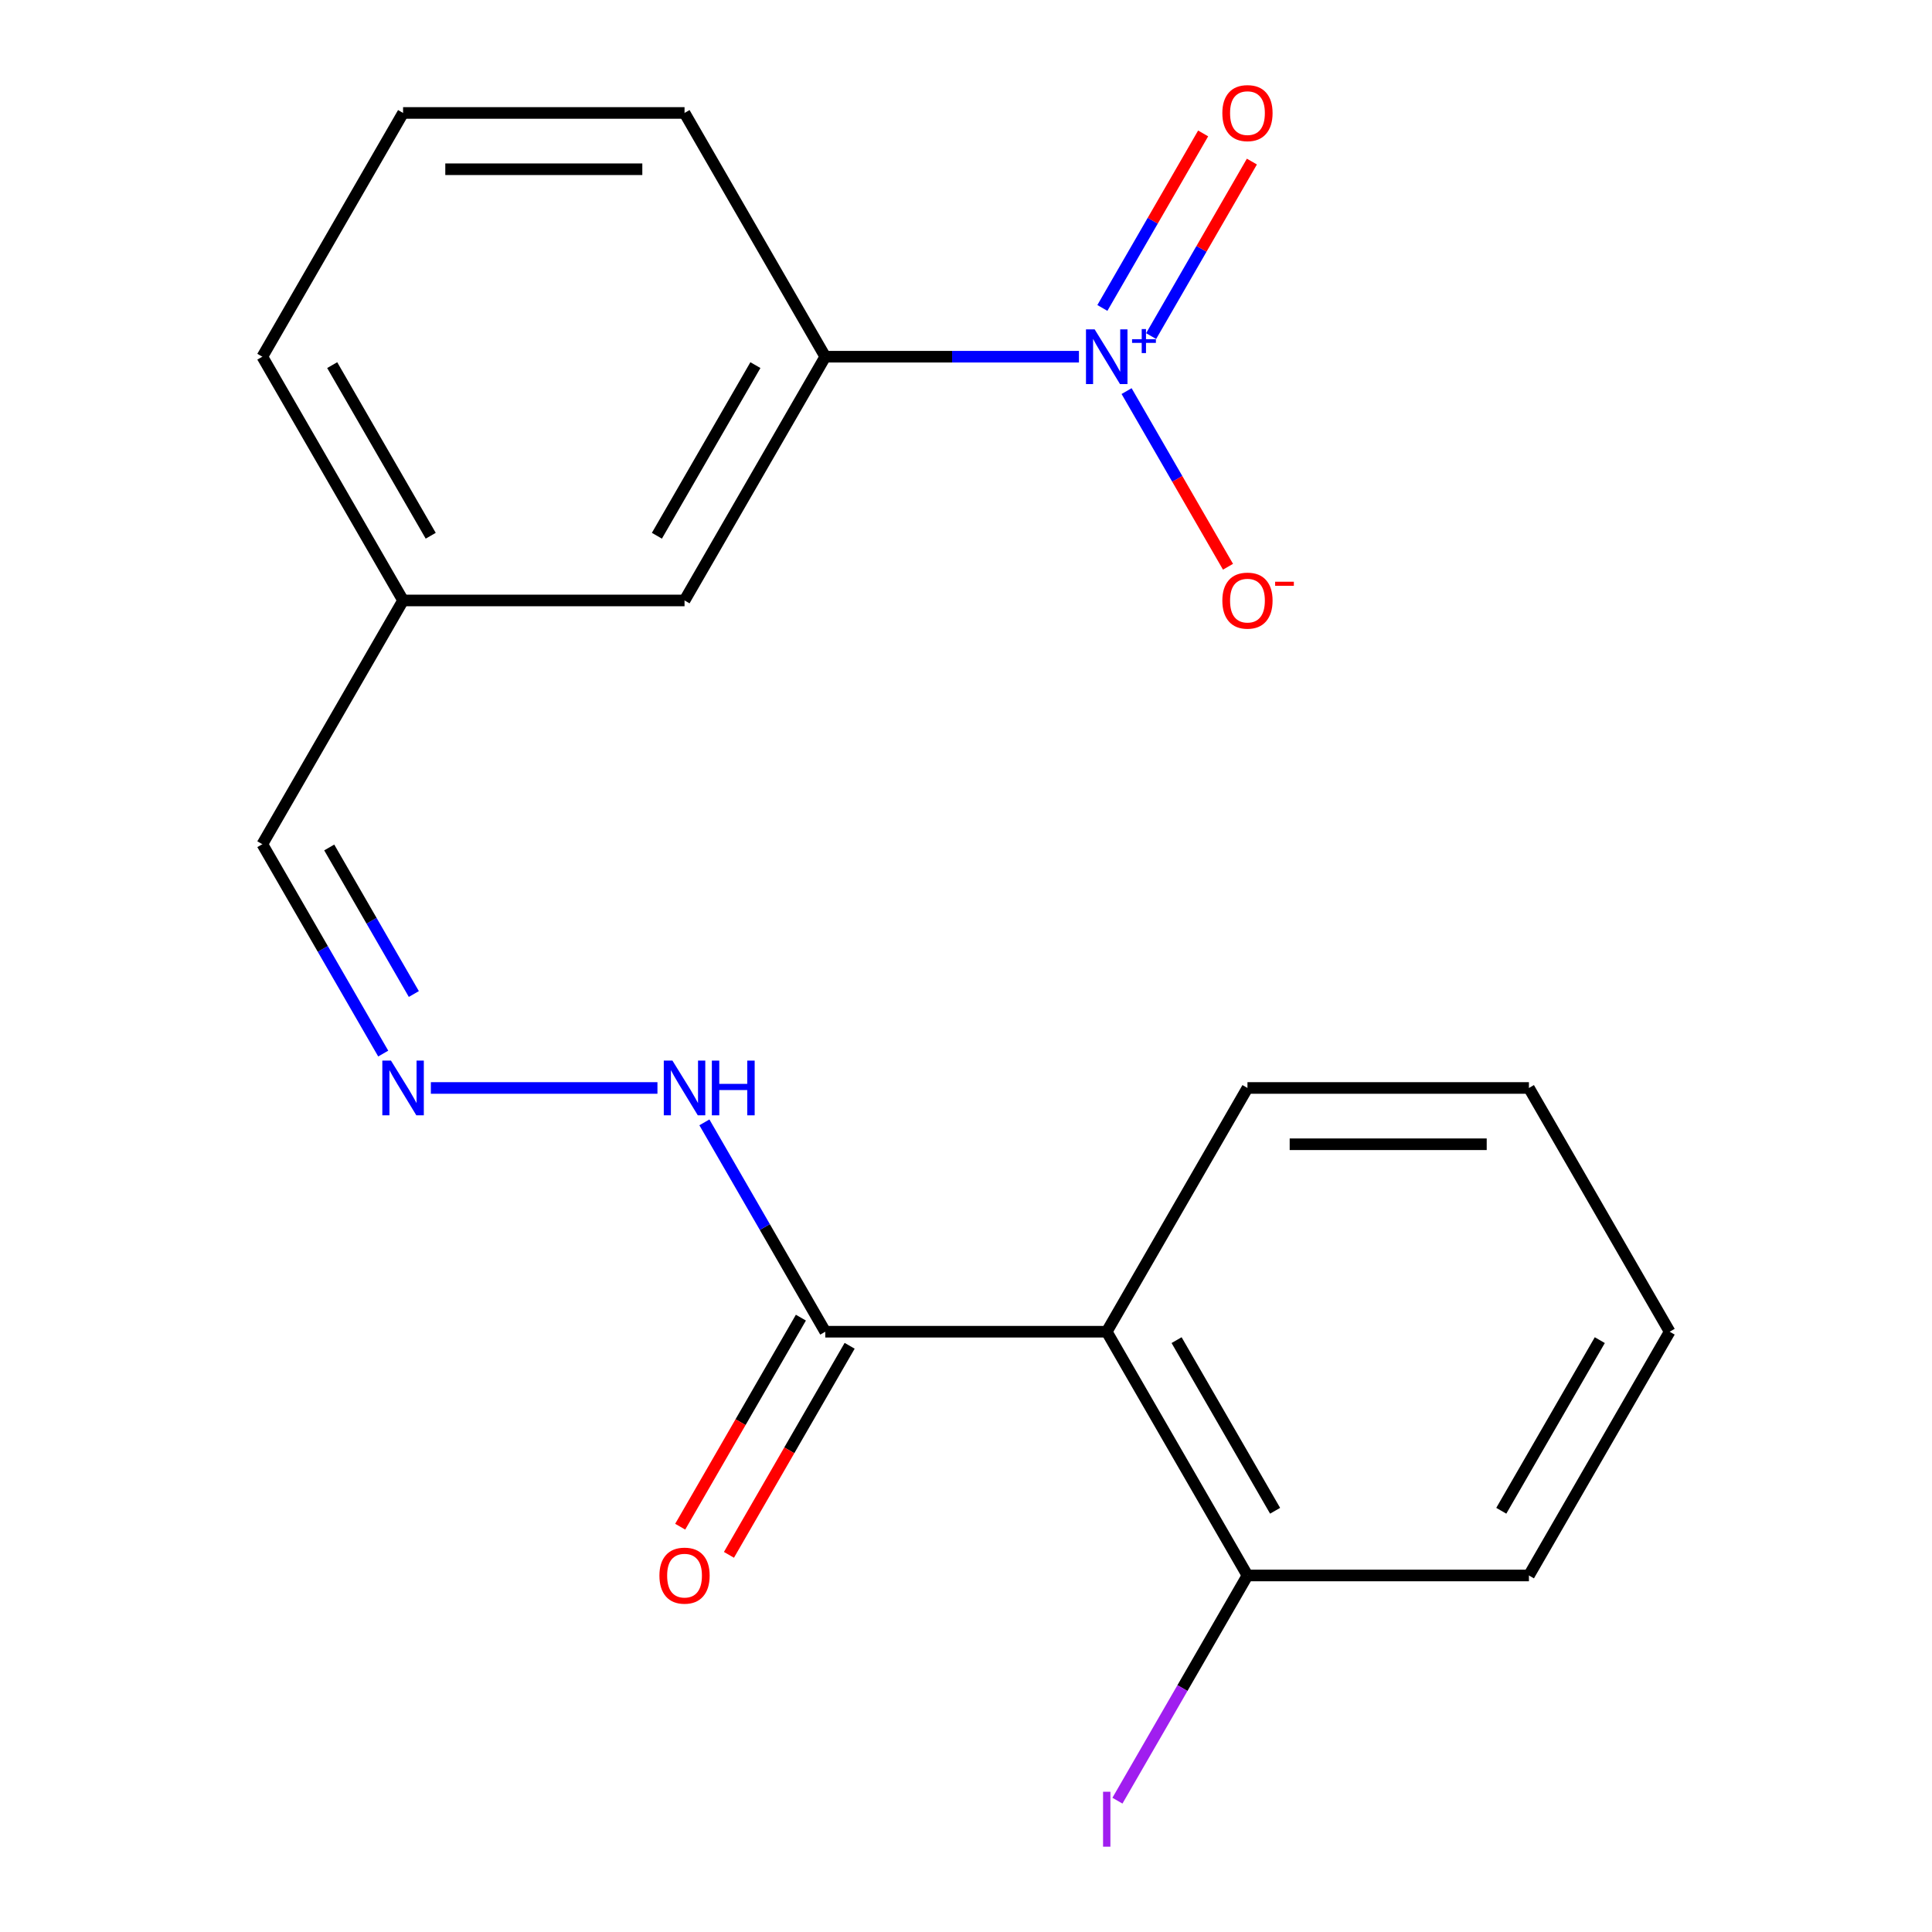 <?xml version='1.0' encoding='iso-8859-1'?>
<svg version='1.1' baseProfile='full'
              xmlns='http://www.w3.org/2000/svg'
                      xmlns:rdkit='http://www.rdkit.org/xml'
                      xmlns:xlink='http://www.w3.org/1999/xlink'
                  xml:space='preserve'
width='1000px' height='1000px' viewBox='0 0 1000 1000'>
<!-- END OF HEADER -->
<rect style='opacity:1.0;fill:#FFFFFF;stroke:none' width='1000' height='1000' x='0' y='0'> </rect>
<path class='bond-2' d='M 558.46,184.629 L 492.809,184.629' style='fill:none;fill-rule:evenodd;stroke:#0000FF;stroke-width:6px;stroke-linecap:butt;stroke-linejoin:miter;stroke-opacity:1' />
<path class='bond-2' d='M 492.809,184.629 L 427.158,184.629' style='fill:none;fill-rule:evenodd;stroke:#000000;stroke-width:6px;stroke-linecap:butt;stroke-linejoin:miter;stroke-opacity:1' />
<path class='bond-4' d='M 583.12,202.431 L 609.366,247.889' style='fill:none;fill-rule:evenodd;stroke:#0000FF;stroke-width:6px;stroke-linecap:butt;stroke-linejoin:miter;stroke-opacity:1' />
<path class='bond-4' d='M 609.366,247.889 L 635.611,293.347' style='fill:none;fill-rule:evenodd;stroke:#FF0000;stroke-width:6px;stroke-linecap:butt;stroke-linejoin:miter;stroke-opacity:1' />
<path class='bond-5' d='M 595.823,173.962 L 621.899,128.796' style='fill:none;fill-rule:evenodd;stroke:#0000FF;stroke-width:6px;stroke-linecap:butt;stroke-linejoin:miter;stroke-opacity:1' />
<path class='bond-5' d='M 621.899,128.796 L 647.976,83.631' style='fill:none;fill-rule:evenodd;stroke:#FF0000;stroke-width:6px;stroke-linecap:butt;stroke-linejoin:miter;stroke-opacity:1' />
<path class='bond-5' d='M 570.59,159.394 L 596.666,114.228' style='fill:none;fill-rule:evenodd;stroke:#0000FF;stroke-width:6px;stroke-linecap:butt;stroke-linejoin:miter;stroke-opacity:1' />
<path class='bond-5' d='M 596.666,114.228 L 622.743,69.062' style='fill:none;fill-rule:evenodd;stroke:#FF0000;stroke-width:6px;stroke-linecap:butt;stroke-linejoin:miter;stroke-opacity:1' />
<path class='bond-0' d='M 572.842,689.295 L 427.158,689.295' style='fill:none;fill-rule:evenodd;stroke:#000000;stroke-width:6px;stroke-linecap:butt;stroke-linejoin:miter;stroke-opacity:1' />
<path class='bond-6' d='M 572.842,689.295 L 645.685,815.462' style='fill:none;fill-rule:evenodd;stroke:#000000;stroke-width:6px;stroke-linecap:butt;stroke-linejoin:miter;stroke-opacity:1' />
<path class='bond-6' d='M 609.002,693.652 L 659.992,781.968' style='fill:none;fill-rule:evenodd;stroke:#000000;stroke-width:6px;stroke-linecap:butt;stroke-linejoin:miter;stroke-opacity:1' />
<path class='bond-13' d='M 572.842,689.295 L 645.685,563.129' style='fill:none;fill-rule:evenodd;stroke:#000000;stroke-width:6px;stroke-linecap:butt;stroke-linejoin:miter;stroke-opacity:1' />
<path class='bond-1' d='M 427.158,689.295 L 395.876,635.113' style='fill:none;fill-rule:evenodd;stroke:#000000;stroke-width:6px;stroke-linecap:butt;stroke-linejoin:miter;stroke-opacity:1' />
<path class='bond-1' d='M 395.876,635.113 L 364.593,580.931' style='fill:none;fill-rule:evenodd;stroke:#0000FF;stroke-width:6px;stroke-linecap:butt;stroke-linejoin:miter;stroke-opacity:1' />
<path class='bond-9' d='M 414.541,682.011 L 383.305,736.113' style='fill:none;fill-rule:evenodd;stroke:#000000;stroke-width:6px;stroke-linecap:butt;stroke-linejoin:miter;stroke-opacity:1' />
<path class='bond-9' d='M 383.305,736.113 L 352.069,790.215' style='fill:none;fill-rule:evenodd;stroke:#FF0000;stroke-width:6px;stroke-linecap:butt;stroke-linejoin:miter;stroke-opacity:1' />
<path class='bond-9' d='M 439.774,696.58 L 408.538,750.682' style='fill:none;fill-rule:evenodd;stroke:#000000;stroke-width:6px;stroke-linecap:butt;stroke-linejoin:miter;stroke-opacity:1' />
<path class='bond-9' d='M 408.538,750.682 L 377.302,804.784' style='fill:none;fill-rule:evenodd;stroke:#FF0000;stroke-width:6px;stroke-linecap:butt;stroke-linejoin:miter;stroke-opacity:1' />
<path class='bond-8' d='M 427.158,184.629 L 354.315,310.796' style='fill:none;fill-rule:evenodd;stroke:#000000;stroke-width:6px;stroke-linecap:butt;stroke-linejoin:miter;stroke-opacity:1' />
<path class='bond-8' d='M 390.998,188.986 L 340.008,277.302' style='fill:none;fill-rule:evenodd;stroke:#000000;stroke-width:6px;stroke-linecap:butt;stroke-linejoin:miter;stroke-opacity:1' />
<path class='bond-14' d='M 427.158,184.629 L 354.315,58.462' style='fill:none;fill-rule:evenodd;stroke:#000000;stroke-width:6px;stroke-linecap:butt;stroke-linejoin:miter;stroke-opacity:1' />
<path class='bond-3' d='M 198.353,545.327 L 167.071,491.144' style='fill:none;fill-rule:evenodd;stroke:#0000FF;stroke-width:6px;stroke-linecap:butt;stroke-linejoin:miter;stroke-opacity:1' />
<path class='bond-3' d='M 167.071,491.144 L 135.788,436.962' style='fill:none;fill-rule:evenodd;stroke:#000000;stroke-width:6px;stroke-linecap:butt;stroke-linejoin:miter;stroke-opacity:1' />
<path class='bond-3' d='M 214.201,514.503 L 192.304,476.576' style='fill:none;fill-rule:evenodd;stroke:#0000FF;stroke-width:6px;stroke-linecap:butt;stroke-linejoin:miter;stroke-opacity:1' />
<path class='bond-3' d='M 192.304,476.576 L 170.406,438.648' style='fill:none;fill-rule:evenodd;stroke:#000000;stroke-width:6px;stroke-linecap:butt;stroke-linejoin:miter;stroke-opacity:1' />
<path class='bond-7' d='M 223.013,563.129 L 340.293,563.129' style='fill:none;fill-rule:evenodd;stroke:#0000FF;stroke-width:6px;stroke-linecap:butt;stroke-linejoin:miter;stroke-opacity:1' />
<path class='bond-12' d='M 645.685,815.462 L 612.035,873.746' style='fill:none;fill-rule:evenodd;stroke:#000000;stroke-width:6px;stroke-linecap:butt;stroke-linejoin:miter;stroke-opacity:1' />
<path class='bond-12' d='M 612.035,873.746 L 578.384,932.029' style='fill:none;fill-rule:evenodd;stroke:#A01EEF;stroke-width:6px;stroke-linecap:butt;stroke-linejoin:miter;stroke-opacity:1' />
<path class='bond-16' d='M 645.685,815.462 L 791.369,815.462' style='fill:none;fill-rule:evenodd;stroke:#000000;stroke-width:6px;stroke-linecap:butt;stroke-linejoin:miter;stroke-opacity:1' />
<path class='bond-11' d='M 354.315,310.796 L 208.631,310.796' style='fill:none;fill-rule:evenodd;stroke:#000000;stroke-width:6px;stroke-linecap:butt;stroke-linejoin:miter;stroke-opacity:1' />
<path class='bond-10' d='M 135.788,436.962 L 208.631,310.796' style='fill:none;fill-rule:evenodd;stroke:#000000;stroke-width:6px;stroke-linecap:butt;stroke-linejoin:miter;stroke-opacity:1' />
<path class='bond-20' d='M 208.631,310.796 L 135.788,184.629' style='fill:none;fill-rule:evenodd;stroke:#000000;stroke-width:6px;stroke-linecap:butt;stroke-linejoin:miter;stroke-opacity:1' />
<path class='bond-20' d='M 222.938,277.302 L 171.948,188.986' style='fill:none;fill-rule:evenodd;stroke:#000000;stroke-width:6px;stroke-linecap:butt;stroke-linejoin:miter;stroke-opacity:1' />
<path class='bond-18' d='M 645.685,563.129 L 791.369,563.129' style='fill:none;fill-rule:evenodd;stroke:#000000;stroke-width:6px;stroke-linecap:butt;stroke-linejoin:miter;stroke-opacity:1' />
<path class='bond-18' d='M 667.537,592.266 L 769.517,592.266' style='fill:none;fill-rule:evenodd;stroke:#000000;stroke-width:6px;stroke-linecap:butt;stroke-linejoin:miter;stroke-opacity:1' />
<path class='bond-15' d='M 354.315,58.462 L 208.631,58.462' style='fill:none;fill-rule:evenodd;stroke:#000000;stroke-width:6px;stroke-linecap:butt;stroke-linejoin:miter;stroke-opacity:1' />
<path class='bond-15' d='M 332.463,87.599 L 230.483,87.599' style='fill:none;fill-rule:evenodd;stroke:#000000;stroke-width:6px;stroke-linecap:butt;stroke-linejoin:miter;stroke-opacity:1' />
<path class='bond-17' d='M 208.631,58.462 L 135.788,184.629' style='fill:none;fill-rule:evenodd;stroke:#000000;stroke-width:6px;stroke-linecap:butt;stroke-linejoin:miter;stroke-opacity:1' />
<path class='bond-21' d='M 791.369,815.462 L 864.212,689.295' style='fill:none;fill-rule:evenodd;stroke:#000000;stroke-width:6px;stroke-linecap:butt;stroke-linejoin:miter;stroke-opacity:1' />
<path class='bond-21' d='M 777.062,781.968 L 828.052,693.652' style='fill:none;fill-rule:evenodd;stroke:#000000;stroke-width:6px;stroke-linecap:butt;stroke-linejoin:miter;stroke-opacity:1' />
<path class='bond-19' d='M 791.369,563.129 L 864.212,689.295' style='fill:none;fill-rule:evenodd;stroke:#000000;stroke-width:6px;stroke-linecap:butt;stroke-linejoin:miter;stroke-opacity:1' />
<path  class='atom-0' d='M 566.582 170.469
L 575.862 185.469
Q 576.782 186.949, 578.262 189.629
Q 579.742 192.309, 579.822 192.469
L 579.822 170.469
L 583.582 170.469
L 583.582 198.789
L 579.702 198.789
L 569.742 182.389
Q 568.582 180.469, 567.342 178.269
Q 566.142 176.069, 565.782 175.389
L 565.782 198.789
L 562.102 198.789
L 562.102 170.469
L 566.582 170.469
' fill='#0000FF'/>
<path  class='atom-0' d='M 585.958 175.574
L 590.948 175.574
L 590.948 170.32
L 593.166 170.32
L 593.166 175.574
L 598.287 175.574
L 598.287 177.475
L 593.166 177.475
L 593.166 182.755
L 590.948 182.755
L 590.948 177.475
L 585.958 177.475
L 585.958 175.574
' fill='#0000FF'/>
<path  class='atom-4' d='M 202.371 548.969
L 211.651 563.969
Q 212.571 565.449, 214.051 568.129
Q 215.531 570.809, 215.611 570.969
L 215.611 548.969
L 219.371 548.969
L 219.371 577.289
L 215.491 577.289
L 205.531 560.889
Q 204.371 558.969, 203.131 556.769
Q 201.931 554.569, 201.571 553.889
L 201.571 577.289
L 197.891 577.289
L 197.891 548.969
L 202.371 548.969
' fill='#0000FF'/>
<path  class='atom-5' d='M 632.685 310.876
Q 632.685 304.076, 636.045 300.276
Q 639.405 296.476, 645.685 296.476
Q 651.965 296.476, 655.325 300.276
Q 658.685 304.076, 658.685 310.876
Q 658.685 317.756, 655.285 321.676
Q 651.885 325.556, 645.685 325.556
Q 639.445 325.556, 636.045 321.676
Q 632.685 317.796, 632.685 310.876
M 645.685 322.356
Q 650.005 322.356, 652.325 319.476
Q 654.685 316.556, 654.685 310.876
Q 654.685 305.316, 652.325 302.516
Q 650.005 299.676, 645.685 299.676
Q 641.365 299.676, 639.005 302.476
Q 636.685 305.276, 636.685 310.876
Q 636.685 316.596, 639.005 319.476
Q 641.365 322.356, 645.685 322.356
' fill='#FF0000'/>
<path  class='atom-5' d='M 660.005 301.098
L 669.693 301.098
L 669.693 303.21
L 660.005 303.21
L 660.005 301.098
' fill='#FF0000'/>
<path  class='atom-6' d='M 632.685 58.542
Q 632.685 51.742, 636.045 47.942
Q 639.405 44.142, 645.685 44.142
Q 651.965 44.142, 655.325 47.942
Q 658.685 51.742, 658.685 58.542
Q 658.685 65.422, 655.285 69.342
Q 651.885 73.222, 645.685 73.222
Q 639.445 73.222, 636.045 69.342
Q 632.685 65.462, 632.685 58.542
M 645.685 70.022
Q 650.005 70.022, 652.325 67.142
Q 654.685 64.222, 654.685 58.542
Q 654.685 52.982, 652.325 50.182
Q 650.005 47.342, 645.685 47.342
Q 641.365 47.342, 639.005 50.142
Q 636.685 52.942, 636.685 58.542
Q 636.685 64.262, 639.005 67.142
Q 641.365 70.022, 645.685 70.022
' fill='#FF0000'/>
<path  class='atom-8' d='M 348.055 548.969
L 357.335 563.969
Q 358.255 565.449, 359.735 568.129
Q 361.215 570.809, 361.295 570.969
L 361.295 548.969
L 365.055 548.969
L 365.055 577.289
L 361.175 577.289
L 351.215 560.889
Q 350.055 558.969, 348.815 556.769
Q 347.615 554.569, 347.255 553.889
L 347.255 577.289
L 343.575 577.289
L 343.575 548.969
L 348.055 548.969
' fill='#0000FF'/>
<path  class='atom-8' d='M 368.455 548.969
L 372.295 548.969
L 372.295 561.009
L 386.775 561.009
L 386.775 548.969
L 390.615 548.969
L 390.615 577.289
L 386.775 577.289
L 386.775 564.209
L 372.295 564.209
L 372.295 577.289
L 368.455 577.289
L 368.455 548.969
' fill='#0000FF'/>
<path  class='atom-10' d='M 341.315 815.542
Q 341.315 808.742, 344.675 804.942
Q 348.035 801.142, 354.315 801.142
Q 360.595 801.142, 363.955 804.942
Q 367.315 808.742, 367.315 815.542
Q 367.315 822.422, 363.915 826.342
Q 360.515 830.222, 354.315 830.222
Q 348.075 830.222, 344.675 826.342
Q 341.315 822.462, 341.315 815.542
M 354.315 827.022
Q 358.635 827.022, 360.955 824.142
Q 363.315 821.222, 363.315 815.542
Q 363.315 809.982, 360.955 807.182
Q 358.635 804.342, 354.315 804.342
Q 349.995 804.342, 347.635 807.142
Q 345.315 809.942, 345.315 815.542
Q 345.315 821.262, 347.635 824.142
Q 349.995 827.022, 354.315 827.022
' fill='#FF0000'/>
<path  class='atom-13' d='M 570.942 927.408
L 574.742 927.408
L 574.742 955.848
L 570.942 955.848
L 570.942 927.408
' fill='#A01EEF'/>
</svg>
